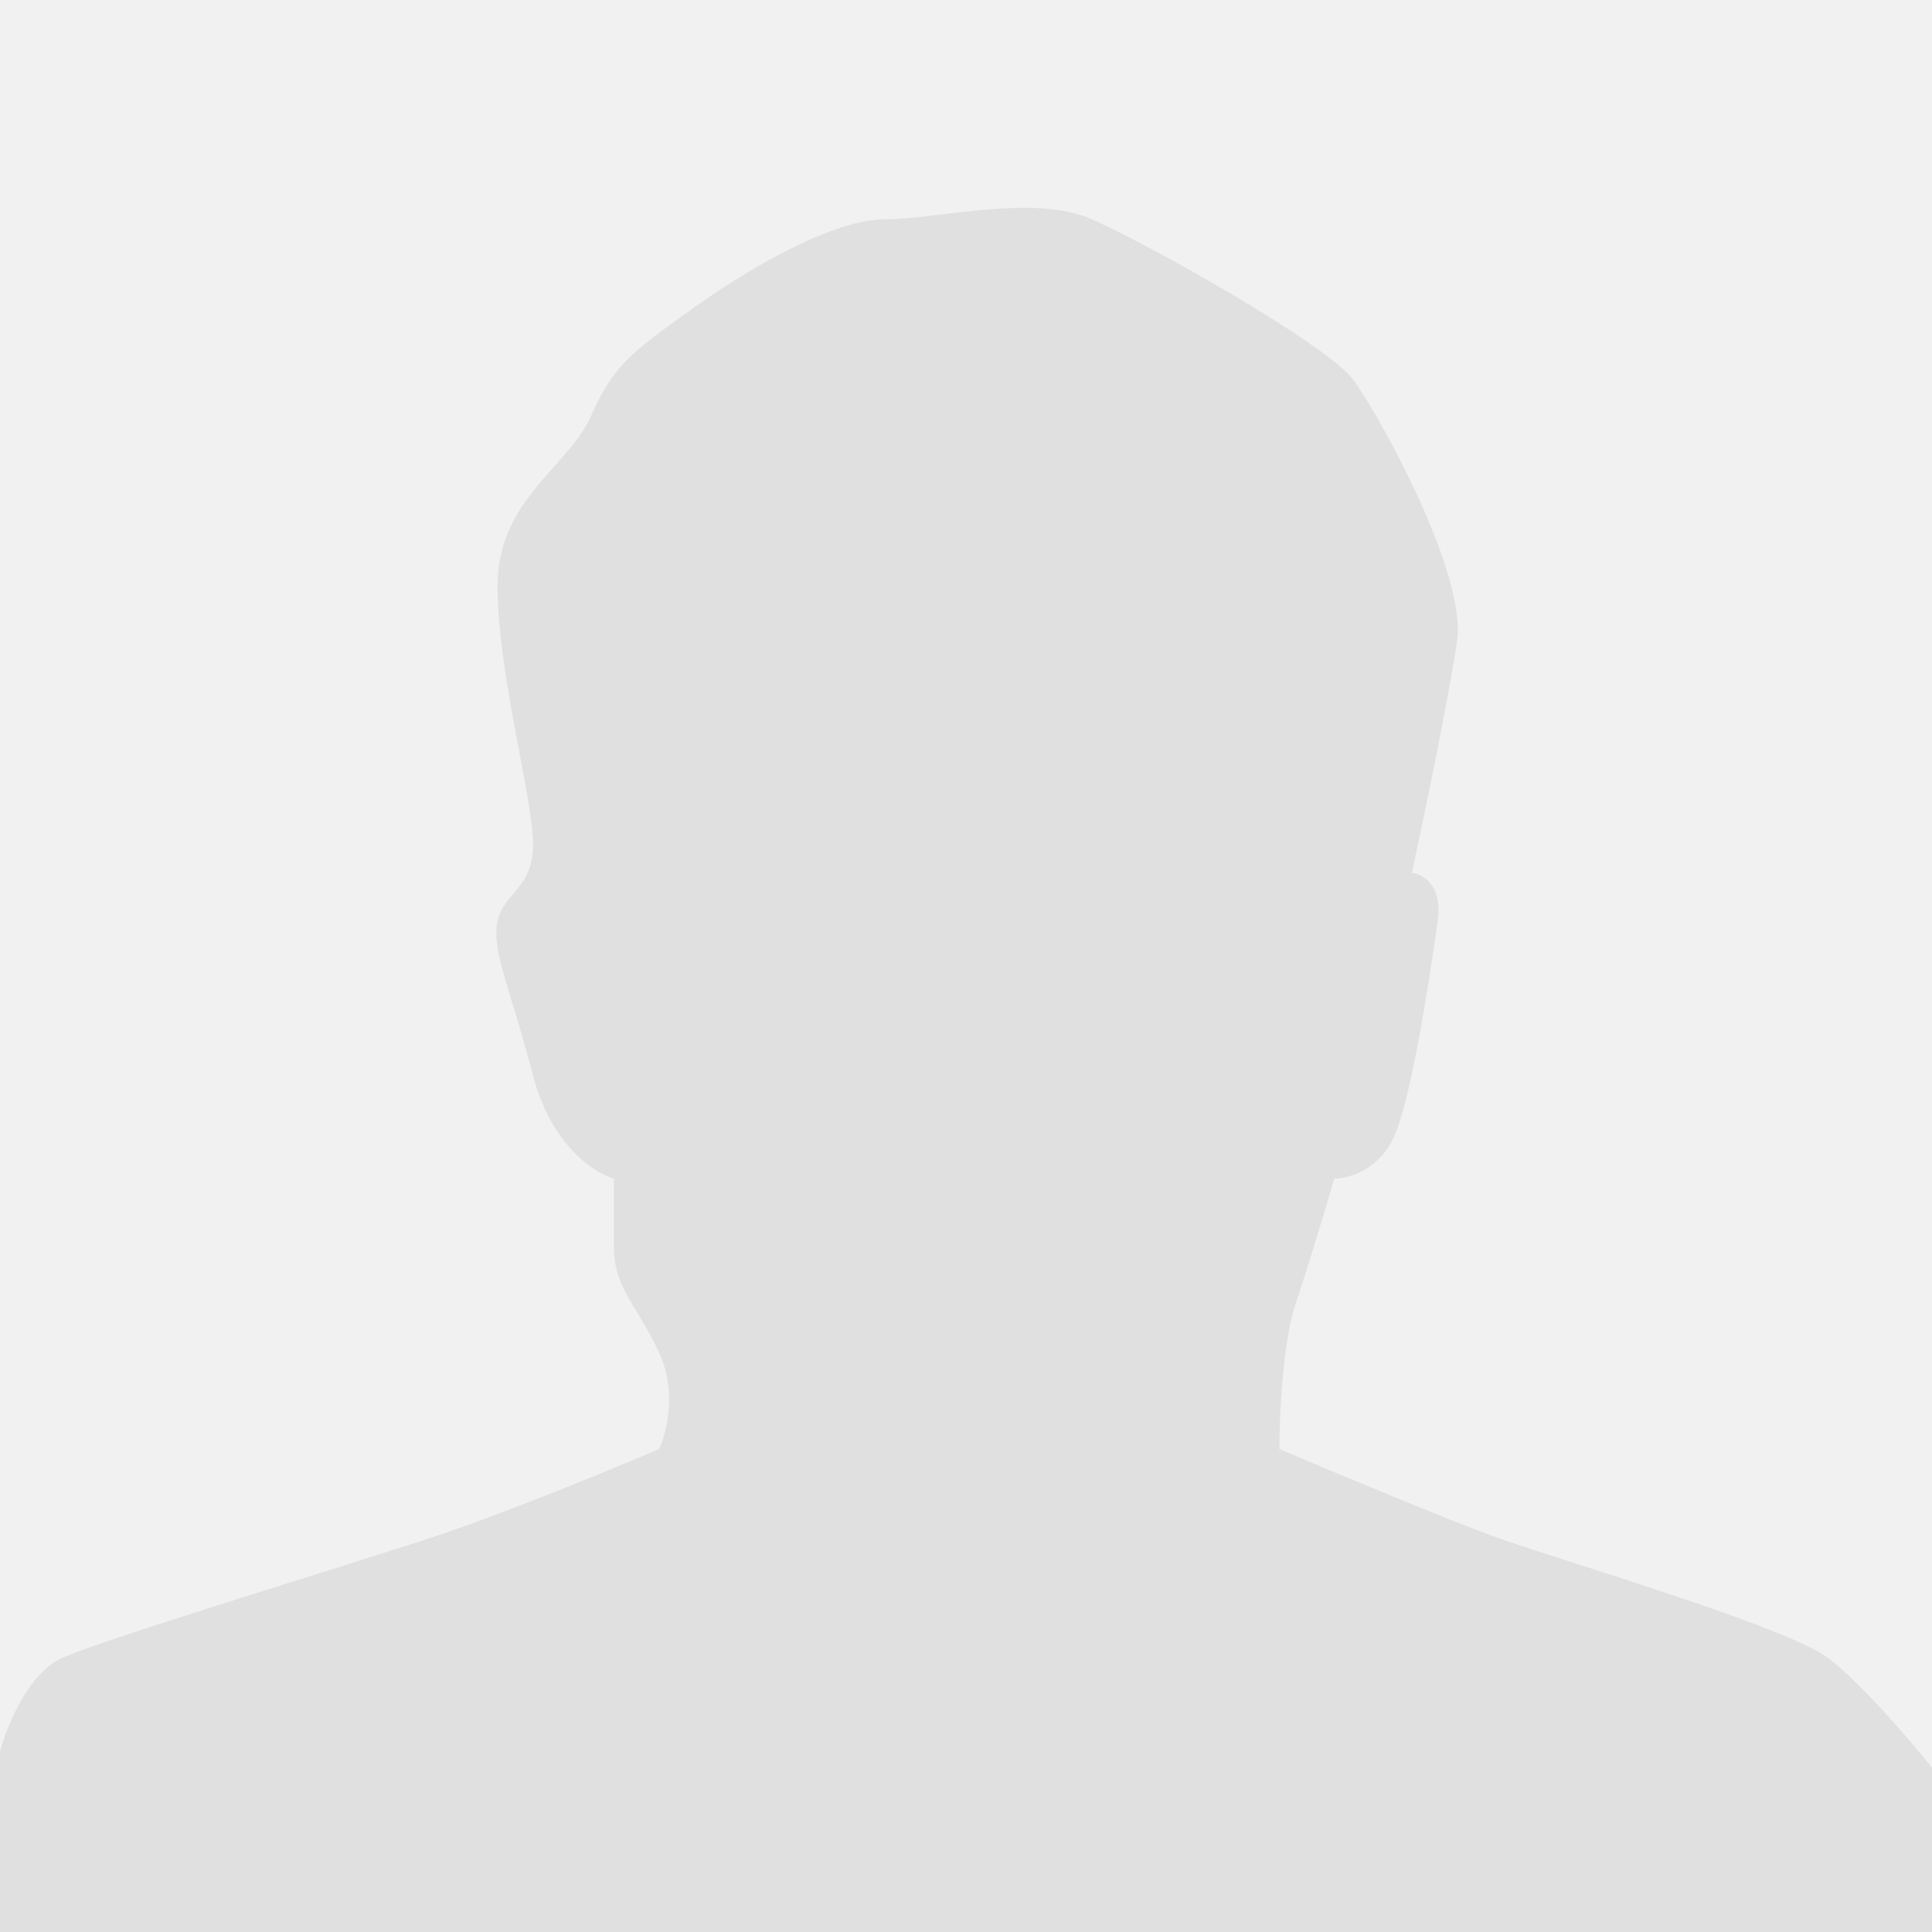 <?xml version="1.0" encoding="UTF-8"?>
<svg xmlns="http://www.w3.org/2000/svg" xmlns:v="https://vecta.io/nano" width="251" height="251" fill="none">
  <path fill="#f1f1f1" d="M0 0h251v251H0z"></path>
  <path d="M7.975 215.448C3.61 217.456.839 224.371 0 227.578V251h251v-21.331c-2.658-3.346-9.066-10.875-13.431-14.221-5.457-4.183-35.678-12.966-43.653-15.894-6.38-2.342-21.126-8.504-27.702-11.293 0-4.182.42-13.802 2.099-18.821s4.057-12.966 5.037-16.312c1.678 0 5.54-1.004 7.555-5.019 2.518-5.019 5.036-22.586 5.876-28.442.672-4.684-1.959-6.134-3.358-6.274 1.539-7.11 4.869-23.087 5.876-30.114 1.26-8.783-10.073-29.278-13.431-33.879s-26.443-17.567-33.998-20.913-20.148 0-26.863 0-17.629 6.274-25.184 11.711-10.073 7.11-13.012 13.802-12.172 10.875-12.172 22.168 4.617 27.605 4.617 33.461-3.778 6.274-4.617 10.038 1.679 8.784 4.617 20.077c2.35 9.034 7.975 12.687 10.493 13.384v8.783c0 5.438 2.938 7.529 5.876 13.803 2.35 5.019.979 10.456 0 12.547-5.876 2.51-19.895 8.282-28.961 11.293-11.333 3.765-43.232 13.385-48.689 15.894z" fill="#e0e0e0"></path>
</svg>
